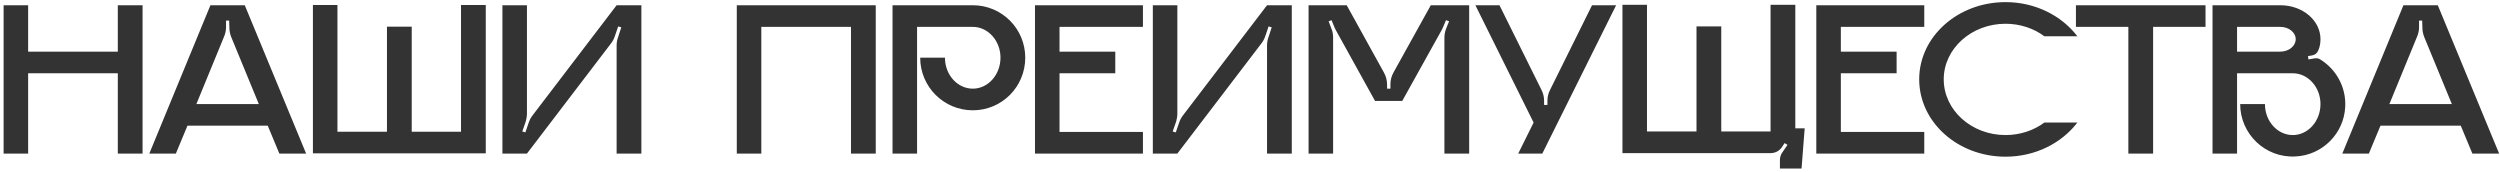 <?xml version="1.0" encoding="UTF-8"?> <svg xmlns="http://www.w3.org/2000/svg" width="538" height="37" viewBox="0 0 538 37" fill="none"> <path d="M25.352 1.128V11.112H6.056V1.128H0.776V33.048H6.056V15.768H25.352V33.048H30.68V1.128H25.352ZM52.676 1.128H45.284L32.132 33.048H37.844L40.34 27.048H57.62L60.116 33.048H65.876L52.676 1.128ZM42.26 22.392L48.212 7.896C48.5 7.224 48.644 6.552 48.644 5.832V4.44H49.316L49.364 5.976C49.364 6.648 49.508 7.32 49.748 7.944L55.7 22.392H42.26ZM99.21 1.08V28.344H88.603V5.736H83.275V28.344H72.618V1.08H67.338V33H104.539V1.08H99.21ZM132.696 1.128L114.6 24.84C114.264 25.272 113.976 25.8 113.784 26.376L113.064 28.488L112.392 28.296L113.16 26.088C113.304 25.56 113.4 24.984 113.4 24.408V1.128H108.12V33.048H113.4L131.496 9.336C131.832 8.904 132.12 8.376 132.312 7.8L133.032 5.688L133.704 5.88L132.984 8.088C132.792 8.616 132.696 9.192 132.696 9.768V33.048H138.024V1.128H132.696ZM158.557 1.128V33.048H163.837V5.784H183.133V33.048H188.461V1.128H158.557ZM209.353 1.128H192.073V33.048H197.353V5.784H209.353C212.617 5.784 215.305 8.76 215.305 12.408C215.305 16.104 212.617 19.08 209.353 19.08C206.041 19.08 203.353 16.104 203.353 12.408H198.025C198.025 18.696 203.113 23.736 209.353 23.736C215.593 23.736 220.633 18.696 220.633 12.408C220.633 6.168 215.593 1.128 209.353 1.128ZM245.961 5.784V1.128H222.729V33.048H245.961V28.392H228.009V15.768H240.009V11.112H228.009V5.784H245.961ZM272.665 1.128L254.569 24.84C254.233 25.272 253.945 25.8 253.753 26.376L253.033 28.488L252.361 28.296L253.129 26.088C253.273 25.56 253.368 24.984 253.368 24.408V1.128H248.089V33.048H253.368L271.465 9.336C271.801 8.904 272.089 8.376 272.281 7.8L273.001 5.688L273.673 5.88L272.953 8.088C272.76 8.616 272.665 9.192 272.665 9.768V33.048H277.993V1.128H272.665ZM307.908 1.128L299.892 15.576C299.46 16.344 299.22 17.208 299.22 18.12V19.08H298.5V18.216C298.5 17.304 298.26 16.392 297.828 15.624L289.812 1.128H281.604V33.048H286.884V8.088C286.884 7.416 286.788 6.744 286.5 6.12L285.924 4.584L286.548 4.344L287.22 5.976C287.316 6.168 287.412 6.36 287.508 6.552L295.908 21.72H301.764L310.308 6.36C310.404 6.12 310.5 5.928 310.596 5.736L311.172 4.344L311.844 4.584L311.22 6.12C310.98 6.744 310.836 7.416 310.836 8.088V33.048H316.164V1.128H307.908ZM342.608 1.128L333.584 19.32C333.2 20.04 333.008 20.856 333.008 21.672V22.584H332.288V21.672C332.288 20.856 332.096 20.04 331.712 19.32L322.688 1.128H317.504L330.032 26.376L326.72 33.048H331.904L347.792 1.128H342.608ZM386.351 27.624V1.032H381.023V28.296H370.415V5.688H365.087V28.296H354.431V1.032H349.151V32.952H381.023C382.031 32.952 382.943 32.472 383.471 31.656L384.047 30.792L384.671 31.176L383.519 32.856C383.183 33.336 383.039 33.912 383.039 34.488V36.264H387.695L388.367 27.624H386.351ZM414.102 5.784V1.128H390.87V33.048H414.102V28.392H396.15V15.768H408.15V11.112H396.15V5.784H414.102ZM431.587 29.064C424.243 29.064 418.291 23.688 418.291 17.064C418.291 10.488 424.243 5.112 431.587 5.112C434.755 5.112 437.683 6.12 439.939 7.8H447.043C443.683 3.384 438.019 0.456 431.587 0.456C421.315 0.456 413.011 7.896 413.011 17.064C413.011 26.28 421.315 33.72 431.587 33.72C438.019 33.72 443.683 30.792 447.043 26.376H439.939C437.683 28.056 434.755 29.064 431.587 29.064ZM446.742 1.128V5.784H458.022V33.048H463.35V5.784H474.63V1.128H446.742ZM499.319 12.792C498.983 12.552 498.551 12.504 498.119 12.552L496.775 12.792L496.679 12.072L497.543 11.928C498.167 11.832 498.647 11.448 498.887 10.872C499.223 10.104 499.367 9.288 499.367 8.424C499.367 4.392 495.527 1.128 490.727 1.128H476.135V33.048H481.415V15.768H493.415C496.679 15.768 499.367 18.744 499.367 22.392C499.367 26.088 496.679 29.064 493.415 29.064C490.103 29.064 487.415 26.088 487.415 22.392H482.087C482.087 28.824 487.463 34.008 493.943 33.672C499.751 33.432 504.455 28.728 504.695 22.92C504.887 18.648 502.679 14.856 499.319 12.792ZM490.727 11.112H481.415V5.784H490.727C492.551 5.784 494.039 6.984 494.039 8.424C494.039 9.912 492.551 11.112 490.727 11.112ZM524.613 1.128H517.221L504.069 33.048H509.781L512.277 27.048H529.557L532.053 33.048H537.813L524.613 1.128ZM514.197 22.392L520.149 7.896C520.437 7.224 520.581 6.552 520.581 5.832V4.44H521.253L521.301 5.976C521.301 6.648 521.445 7.32 521.685 7.944L527.637 22.392H514.197Z" fill="#333333"></path> </svg> 
